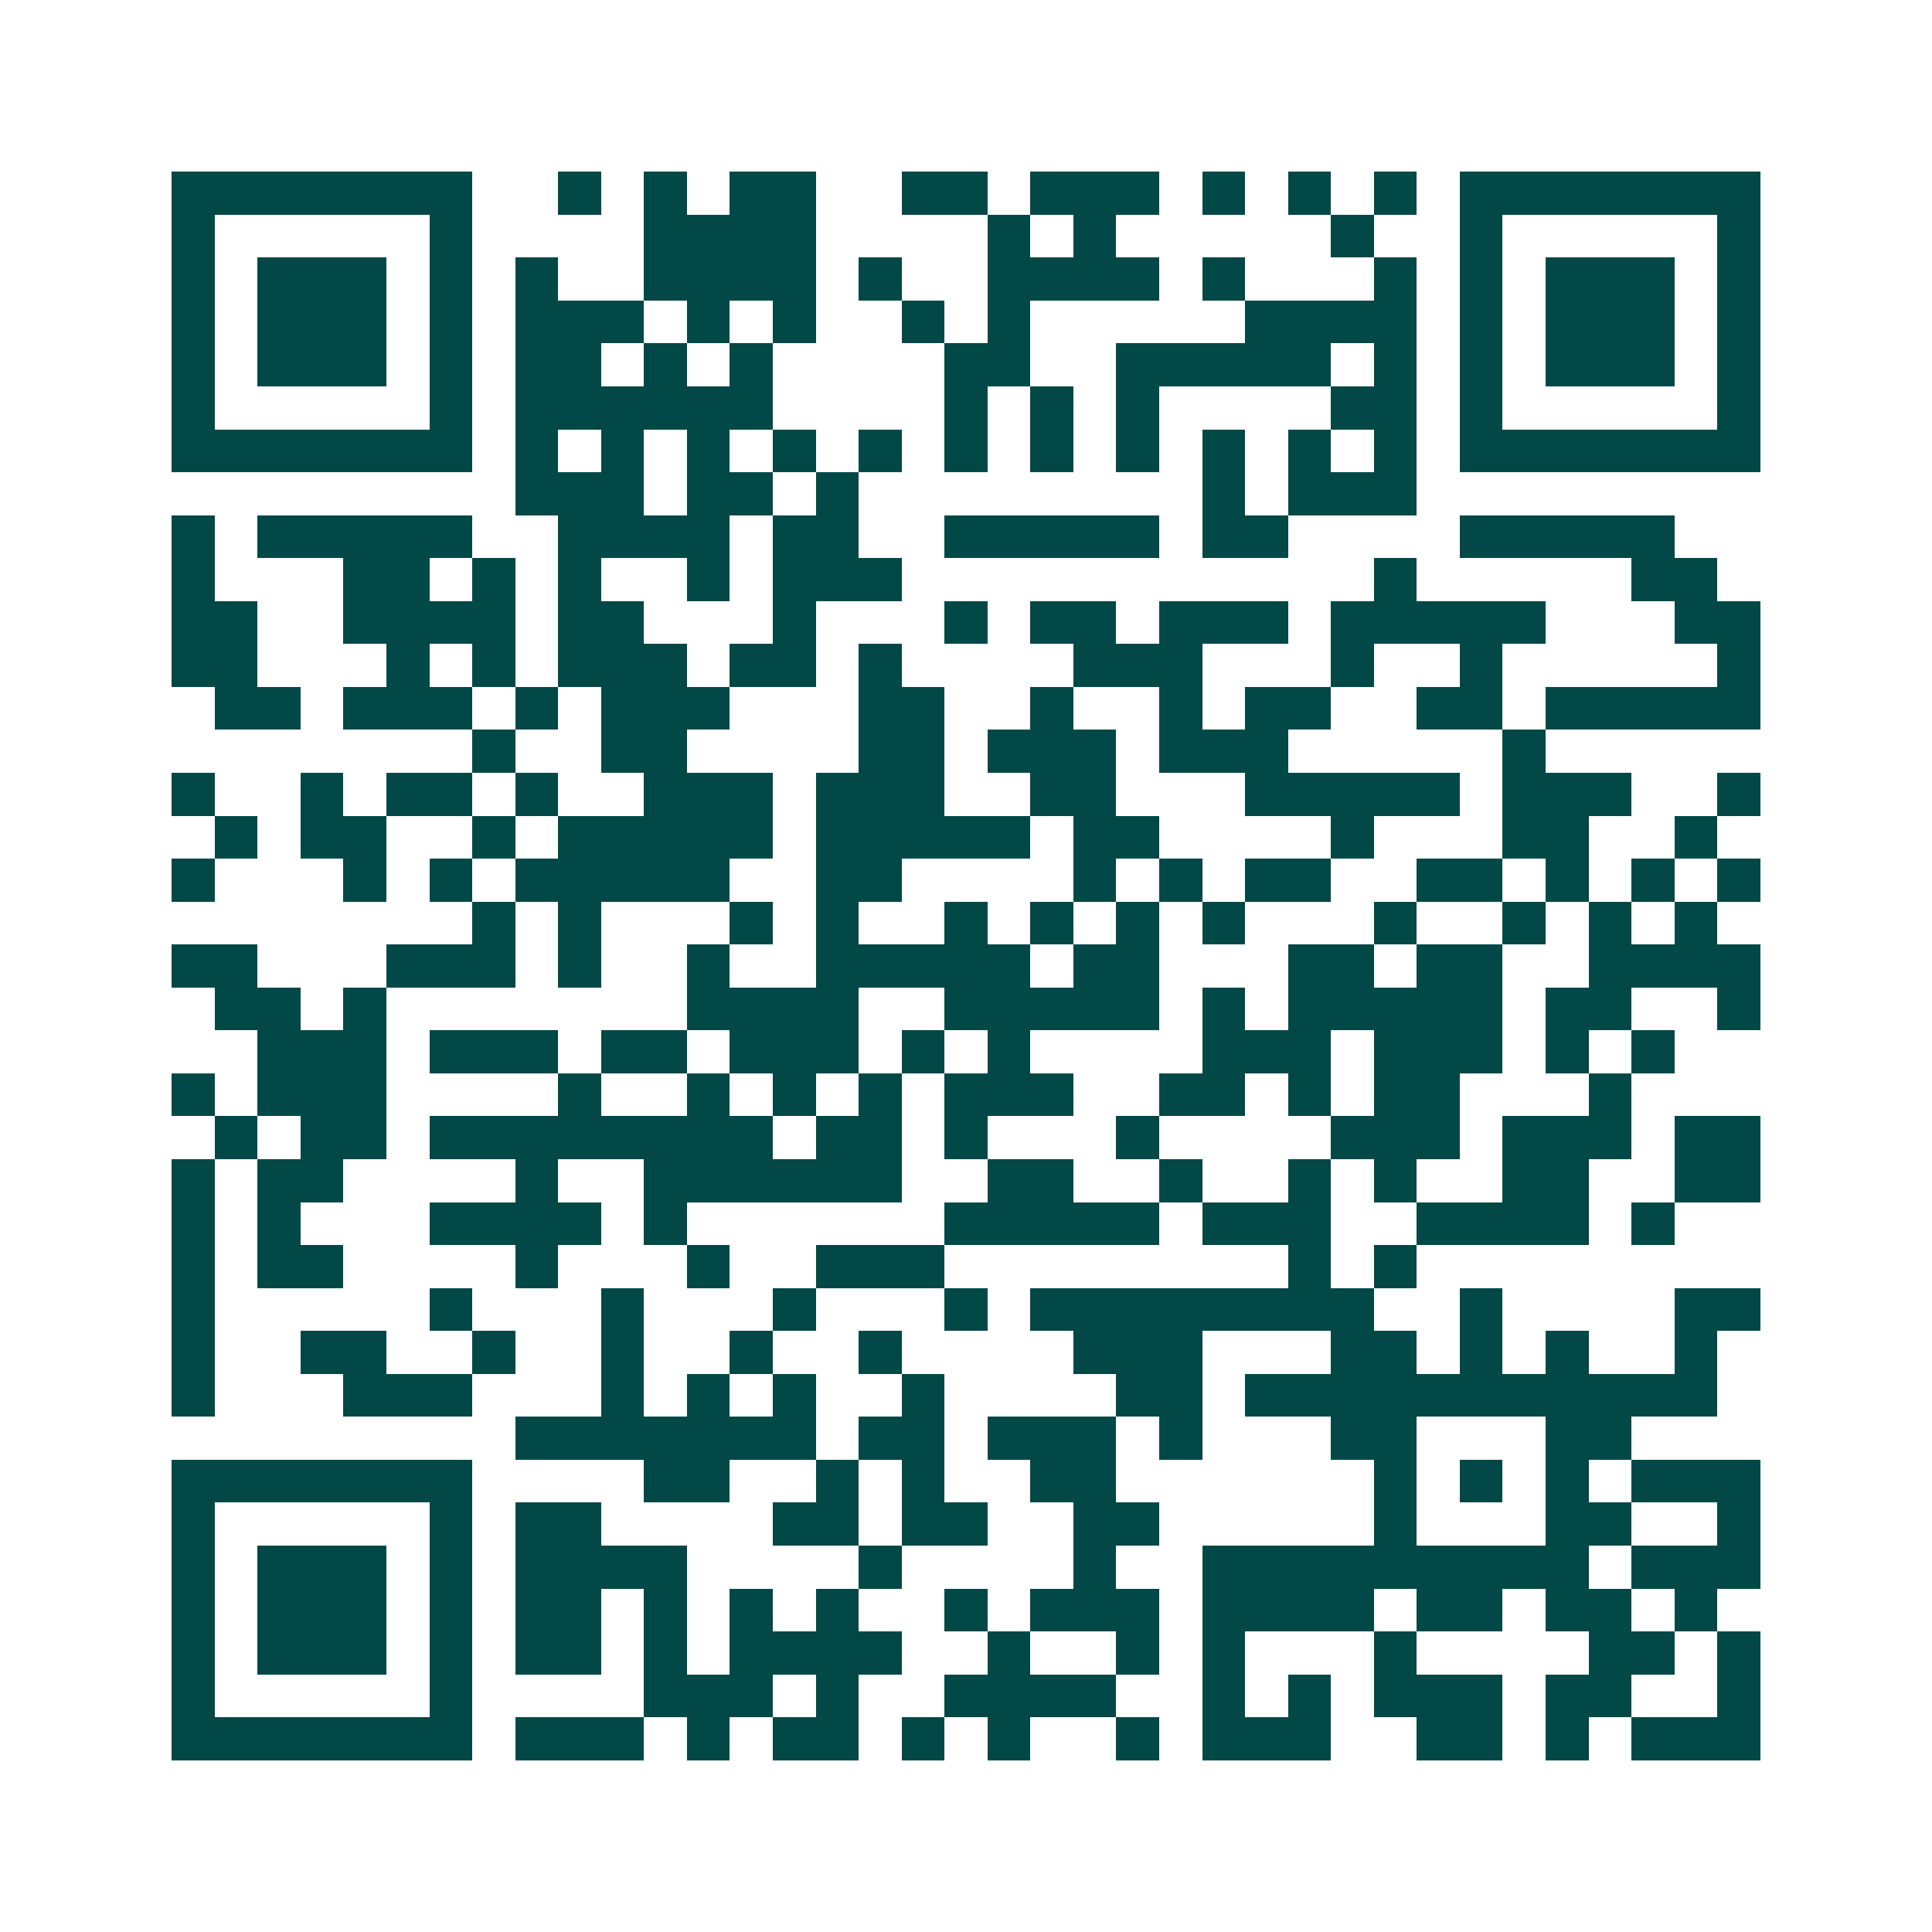 <svg xmlns="http://www.w3.org/2000/svg" width="200" height="200" viewBox="0 0 45 45" shape-rendering="crispEdges"><path fill="#ffffff" d="M0 0h45v45H0z"/><path stroke="#014847" d="M4 4.5h7m2 0h1m1 0h1m1 0h2m2 0h2m1 0h3m1 0h1m1 0h1m1 0h1m1 0h7M4 5.5h1m5 0h1m4 0h4m4 0h1m1 0h1m5 0h1m2 0h1m5 0h1M4 6.5h1m1 0h3m1 0h1m1 0h1m2 0h4m1 0h1m2 0h4m1 0h1m3 0h1m1 0h1m1 0h3m1 0h1M4 7.5h1m1 0h3m1 0h1m1 0h3m1 0h1m1 0h1m2 0h1m1 0h1m5 0h4m1 0h1m1 0h3m1 0h1M4 8.5h1m1 0h3m1 0h1m1 0h2m1 0h1m1 0h1m4 0h2m2 0h5m1 0h1m1 0h1m1 0h3m1 0h1M4 9.5h1m5 0h1m1 0h6m4 0h1m1 0h1m1 0h1m4 0h2m1 0h1m5 0h1M4 10.5h7m1 0h1m1 0h1m1 0h1m1 0h1m1 0h1m1 0h1m1 0h1m1 0h1m1 0h1m1 0h1m1 0h1m1 0h7M12 11.5h3m1 0h2m1 0h1m8 0h1m1 0h3M4 12.5h1m1 0h5m2 0h4m1 0h2m2 0h5m1 0h2m4 0h5M4 13.5h1m3 0h2m1 0h1m1 0h1m2 0h1m1 0h3m11 0h1m5 0h2M4 14.5h2m2 0h4m1 0h2m3 0h1m3 0h1m1 0h2m1 0h3m1 0h5m3 0h2M4 15.5h2m3 0h1m1 0h1m1 0h3m1 0h2m1 0h1m4 0h3m3 0h1m2 0h1m5 0h1M5 16.5h2m1 0h3m1 0h1m1 0h3m3 0h2m2 0h1m2 0h1m1 0h2m2 0h2m1 0h5M11 17.5h1m2 0h2m4 0h2m1 0h3m1 0h3m5 0h1M4 18.5h1m2 0h1m1 0h2m1 0h1m2 0h3m1 0h3m2 0h2m3 0h5m1 0h3m2 0h1M5 19.5h1m1 0h2m2 0h1m1 0h5m1 0h5m1 0h2m4 0h1m3 0h2m2 0h1M4 20.5h1m3 0h1m1 0h1m1 0h5m2 0h2m4 0h1m1 0h1m1 0h2m2 0h2m1 0h1m1 0h1m1 0h1M11 21.5h1m1 0h1m3 0h1m1 0h1m2 0h1m1 0h1m1 0h1m1 0h1m3 0h1m2 0h1m1 0h1m1 0h1M4 22.5h2m3 0h3m1 0h1m2 0h1m2 0h5m1 0h2m3 0h2m1 0h2m2 0h4M5 23.5h2m1 0h1m7 0h4m2 0h5m1 0h1m1 0h5m1 0h2m2 0h1M6 24.5h3m1 0h3m1 0h2m1 0h3m1 0h1m1 0h1m4 0h3m1 0h3m1 0h1m1 0h1M4 25.5h1m1 0h3m4 0h1m2 0h1m1 0h1m1 0h1m1 0h3m2 0h2m1 0h1m1 0h2m3 0h1M5 26.5h1m1 0h2m1 0h8m1 0h2m1 0h1m3 0h1m4 0h3m1 0h3m1 0h2M4 27.5h1m1 0h2m4 0h1m2 0h6m2 0h2m2 0h1m2 0h1m1 0h1m2 0h2m2 0h2M4 28.5h1m1 0h1m3 0h4m1 0h1m6 0h5m1 0h3m2 0h4m1 0h1M4 29.5h1m1 0h2m4 0h1m3 0h1m2 0h3m8 0h1m1 0h1M4 30.5h1m5 0h1m3 0h1m3 0h1m3 0h1m1 0h8m2 0h1m4 0h2M4 31.5h1m2 0h2m2 0h1m2 0h1m2 0h1m2 0h1m4 0h3m3 0h2m1 0h1m1 0h1m2 0h1M4 32.5h1m3 0h3m3 0h1m1 0h1m1 0h1m2 0h1m4 0h2m1 0h11M12 33.5h7m1 0h2m1 0h3m1 0h1m3 0h2m3 0h2M4 34.5h7m4 0h2m2 0h1m1 0h1m2 0h2m6 0h1m1 0h1m1 0h1m1 0h3M4 35.5h1m5 0h1m1 0h2m4 0h2m1 0h2m2 0h2m5 0h1m3 0h2m2 0h1M4 36.5h1m1 0h3m1 0h1m1 0h4m4 0h1m4 0h1m2 0h9m1 0h3M4 37.5h1m1 0h3m1 0h1m1 0h2m1 0h1m1 0h1m1 0h1m2 0h1m1 0h3m1 0h4m1 0h2m1 0h2m1 0h1M4 38.5h1m1 0h3m1 0h1m1 0h2m1 0h1m1 0h4m2 0h1m2 0h1m1 0h1m3 0h1m4 0h2m1 0h1M4 39.5h1m5 0h1m4 0h3m1 0h1m2 0h4m2 0h1m1 0h1m1 0h3m1 0h2m2 0h1M4 40.5h7m1 0h3m1 0h1m1 0h2m1 0h1m1 0h1m2 0h1m1 0h3m2 0h2m1 0h1m1 0h3"/></svg>
